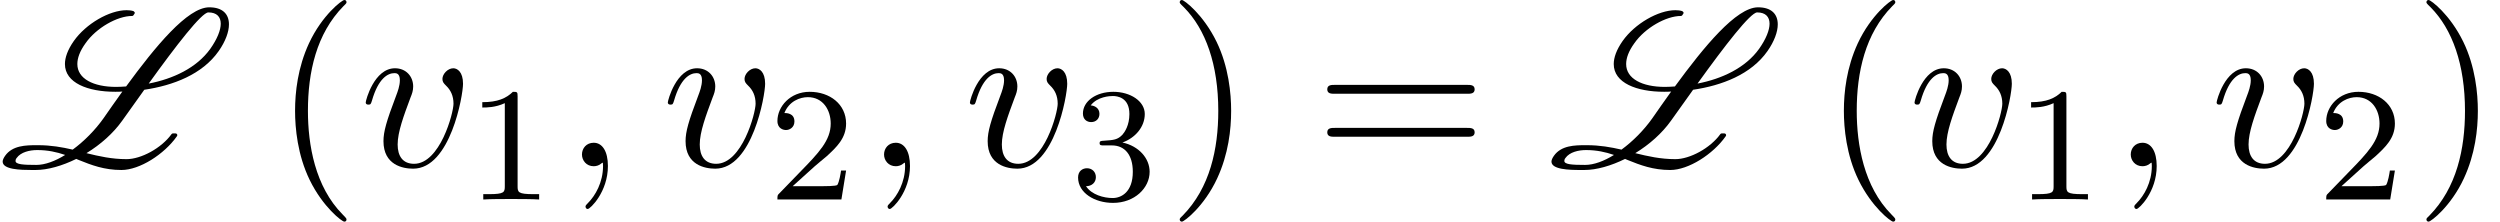 <?xml version='1.0' encoding='UTF-8'?>
<!-- This file was generated by dvisvgm 2.13.3 -->
<svg version='1.1' xmlns='http://www.w3.org/2000/svg' xmlns:xlink='http://www.w3.org/1999/xlink' width='123.048pt' height='10.909pt' viewBox='70.735 60.56 123.048 10.909'>
<defs>
<path id='g2-49' d='M2.503-5.077C2.503-5.292 2.487-5.3 2.271-5.3C1.945-4.981 1.522-4.79 .765-4.79V-4.527C.98-4.527 1.411-4.527 1.873-4.742V-.654C1.873-.359 1.849-.263 1.092-.263H.813V0C1.14-.024 1.825-.024 2.184-.024S3.236-.024 3.563 0V-.263H3.284C2.527-.263 2.503-.359 2.503-.654V-5.077Z'/>
<path id='g2-50' d='M2.248-1.626C2.375-1.745 2.71-2.008 2.837-2.12C3.332-2.574 3.802-3.013 3.802-3.738C3.802-4.686 3.005-5.3 2.008-5.3C1.052-5.3 .422-4.575 .422-3.866C.422-3.475 .733-3.419 .845-3.419C1.012-3.419 1.259-3.539 1.259-3.842C1.259-4.256 .861-4.256 .765-4.256C.996-4.838 1.53-5.037 1.921-5.037C2.662-5.037 3.045-4.407 3.045-3.738C3.045-2.909 2.463-2.303 1.522-1.339L.518-.303C.422-.215 .422-.199 .422 0H3.571L3.802-1.427H3.555C3.531-1.267 3.467-.869 3.371-.717C3.324-.654 2.718-.654 2.59-.654H1.172L2.248-1.626Z'/>
<path id='g2-51' d='M2.016-2.662C2.646-2.662 3.045-2.2 3.045-1.363C3.045-.367 2.479-.072 2.056-.072C1.618-.072 1.02-.231 .741-.654C1.028-.654 1.227-.837 1.227-1.1C1.227-1.355 1.044-1.538 .789-1.538C.574-1.538 .351-1.403 .351-1.084C.351-.327 1.164 .167 2.072 .167C3.132 .167 3.873-.566 3.873-1.363C3.873-2.024 3.347-2.63 2.534-2.805C3.164-3.029 3.634-3.571 3.634-4.208S2.917-5.3 2.088-5.3C1.235-5.3 .59-4.838 .59-4.232C.59-3.937 .789-3.81 .996-3.81C1.243-3.81 1.403-3.985 1.403-4.216C1.403-4.511 1.148-4.623 .972-4.631C1.307-5.069 1.921-5.093 2.064-5.093C2.271-5.093 2.877-5.029 2.877-4.208C2.877-3.65 2.646-3.316 2.534-3.188C2.295-2.941 2.112-2.925 1.626-2.893C1.474-2.885 1.411-2.877 1.411-2.774C1.411-2.662 1.482-2.662 1.618-2.662H2.016Z'/>
<path id='g1-59' d='M2.215-.011C2.215-.731 1.942-1.156 1.516-1.156C1.156-1.156 .938-.884 .938-.578C.938-.284 1.156 0 1.516 0C1.647 0 1.789-.044 1.898-.142C1.931-.164 1.942-.175 1.953-.175S1.975-.164 1.975-.011C1.975 .796 1.593 1.451 1.233 1.811C1.113 1.931 1.113 1.953 1.113 1.985C1.113 2.062 1.167 2.105 1.222 2.105C1.342 2.105 2.215 1.265 2.215-.011Z'/>
<path id='g1-118' d='M5.105-4.058C5.105-4.647 4.822-4.822 4.625-4.822C4.353-4.822 4.091-4.538 4.091-4.298C4.091-4.156 4.145-4.091 4.265-3.971C4.495-3.753 4.636-3.469 4.636-3.076C4.636-2.618 3.971-.12 2.695-.12C2.138-.12 1.887-.502 1.887-1.069C1.887-1.68 2.182-2.476 2.52-3.382C2.596-3.567 2.651-3.72 2.651-3.927C2.651-4.418 2.302-4.822 1.756-4.822C.731-4.822 .316-3.24 .316-3.142C.316-3.033 .425-3.033 .447-3.033C.556-3.033 .567-3.055 .622-3.229C.938-4.331 1.407-4.582 1.724-4.582C1.811-4.582 1.996-4.582 1.996-4.233C1.996-3.96 1.887-3.665 1.811-3.469C1.331-2.204 1.189-1.702 1.189-1.233C1.189-.055 2.149 .12 2.651 .12C4.484 .12 5.105-3.491 5.105-4.058Z'/>
<path id='g0-76' d='M8.727-1.527C8.727-1.582 8.684-1.615 8.64-1.615H8.509C8.487-1.615 8.455-1.604 8.444-1.582C7.942-.884 6.938-.349 6.229-.349C5.498-.349 4.876-.491 4.255-.644C4.953-1.069 5.575-1.625 6.011-2.236L7.102-3.764C8.509-3.971 9.96-4.516 10.767-5.673C11.095-6.142 11.269-6.611 11.269-6.982C11.269-7.484 10.964-7.822 10.298-7.822C9.229-7.822 7.636-5.88 6.207-3.927C6.044-3.916 5.88-3.905 5.716-3.905C4.593-3.905 3.807-4.309 3.807-5.029C3.807-5.324 3.927-5.662 4.211-6.055C4.735-6.807 5.771-7.396 6.502-7.396C6.524-7.396 6.556-7.407 6.567-7.429L6.611-7.495C6.622-7.505 6.633-7.527 6.633-7.549C6.633-7.582 6.611-7.604 6.589-7.615C6.589-7.625 6.578-7.625 6.567-7.636C6.458-7.669 6.349-7.68 6.229-7.68C5.389-7.68 4.233-7.015 3.633-6.164C3.327-5.727 3.196-5.345 3.196-5.029C3.196-4.102 4.32-3.665 5.673-3.665C5.793-3.665 5.913-3.665 6.022-3.676C5.695-3.218 5.378-2.771 5.084-2.345C4.68-1.778 4.145-1.233 3.578-.818C3.055-.938 2.509-1.036 1.876-1.036H1.811C1.276-1.036 .611-1.025 .251-.513C.175-.404 .131-.305 .131-.229C.131 .164 1.004 .185 1.571 .185H1.745C2.356 .185 3.065-.022 3.753-.36L3.884-.305C4.505-.055 5.127 .185 5.978 .185C6.873 .185 8.084-.589 8.705-1.473C8.716-1.495 8.727-1.505 8.727-1.527ZM1.789-.065C1.156-.065 .764-.087 .764-.262C.764-.305 .775-.349 .818-.404C1.025-.698 1.462-.796 1.833-.796C2.356-.796 2.793-.698 3.207-.556C2.716-.251 2.215-.065 1.789-.065ZM10.255-7.571C10.669-7.571 10.865-7.353 10.865-7.015C10.865-6.698 10.691-6.262 10.353-5.782C9.676-4.833 8.509-4.298 7.32-4.069C8.662-5.935 9.927-7.571 10.255-7.571Z'/>
<path id='g3-40' d='M3.611 2.618C3.611 2.585 3.611 2.564 3.425 2.378C2.062 1.004 1.713-1.058 1.713-2.727C1.713-4.625 2.127-6.524 3.469-7.887C3.611-8.018 3.611-8.04 3.611-8.073C3.611-8.149 3.567-8.182 3.502-8.182C3.393-8.182 2.411-7.44 1.767-6.055C1.211-4.855 1.08-3.644 1.08-2.727C1.08-1.876 1.2-.556 1.8 .676C2.455 2.018 3.393 2.727 3.502 2.727C3.567 2.727 3.611 2.695 3.611 2.618Z'/>
<path id='g3-41' d='M3.153-2.727C3.153-3.578 3.033-4.898 2.433-6.131C1.778-7.473 .84-8.182 .731-8.182C.665-8.182 .622-8.138 .622-8.073C.622-8.04 .622-8.018 .829-7.822C1.898-6.742 2.52-5.007 2.52-2.727C2.52-.862 2.116 1.058 .764 2.433C.622 2.564 .622 2.585 .622 2.618C.622 2.684 .665 2.727 .731 2.727C.84 2.727 1.822 1.985 2.465 .6C3.022-.6 3.153-1.811 3.153-2.727Z'/>
<path id='g3-61' d='M7.495-3.567C7.658-3.567 7.865-3.567 7.865-3.785S7.658-4.004 7.505-4.004H.971C.818-4.004 .611-4.004 .611-3.785S.818-3.567 .982-3.567H7.495ZM7.505-1.451C7.658-1.451 7.865-1.451 7.865-1.669S7.658-1.887 7.495-1.887H.982C.818-1.887 .611-1.887 .611-1.669S.818-1.451 .971-1.451H7.505Z'/>
</defs>
<g id='page1'>
<use x='70.735' y='68.742' xlink:href='#g0-76'/>
<use x='84.178' y='68.742' xlink:href='#g3-40'/>
<use x='88.42' y='68.742' xlink:href='#g1-118'/>
<use x='93.708' y='70.379' xlink:href='#g2-49'/>
<use x='98.441' y='68.742' xlink:href='#g1-59'/>
<use x='103.289' y='68.742' xlink:href='#g1-118'/>
<use x='108.577' y='70.379' xlink:href='#g2-50'/>
<use x='113.309' y='68.742' xlink:href='#g1-59'/>
<use x='118.158' y='68.742' xlink:href='#g1-118'/>
<use x='123.446' y='70.379' xlink:href='#g2-51'/>
<use x='128.178' y='68.742' xlink:href='#g3-41'/>
<use x='135.451' y='68.742' xlink:href='#g3-61'/>
<use x='146.966' y='68.742' xlink:href='#g0-76'/>
<use x='160.409' y='68.742' xlink:href='#g3-40'/>
<use x='164.651' y='68.742' xlink:href='#g1-118'/>
<use x='169.939' y='70.379' xlink:href='#g2-49'/>
<use x='174.671' y='68.742' xlink:href='#g1-59'/>
<use x='179.52' y='68.742' xlink:href='#g1-118'/>
<use x='184.808' y='70.379' xlink:href='#g2-50'/>
<use x='189.54' y='68.742' xlink:href='#g3-41'/>
</g>
</svg><!--Rendered by QuickLaTeX.com-->